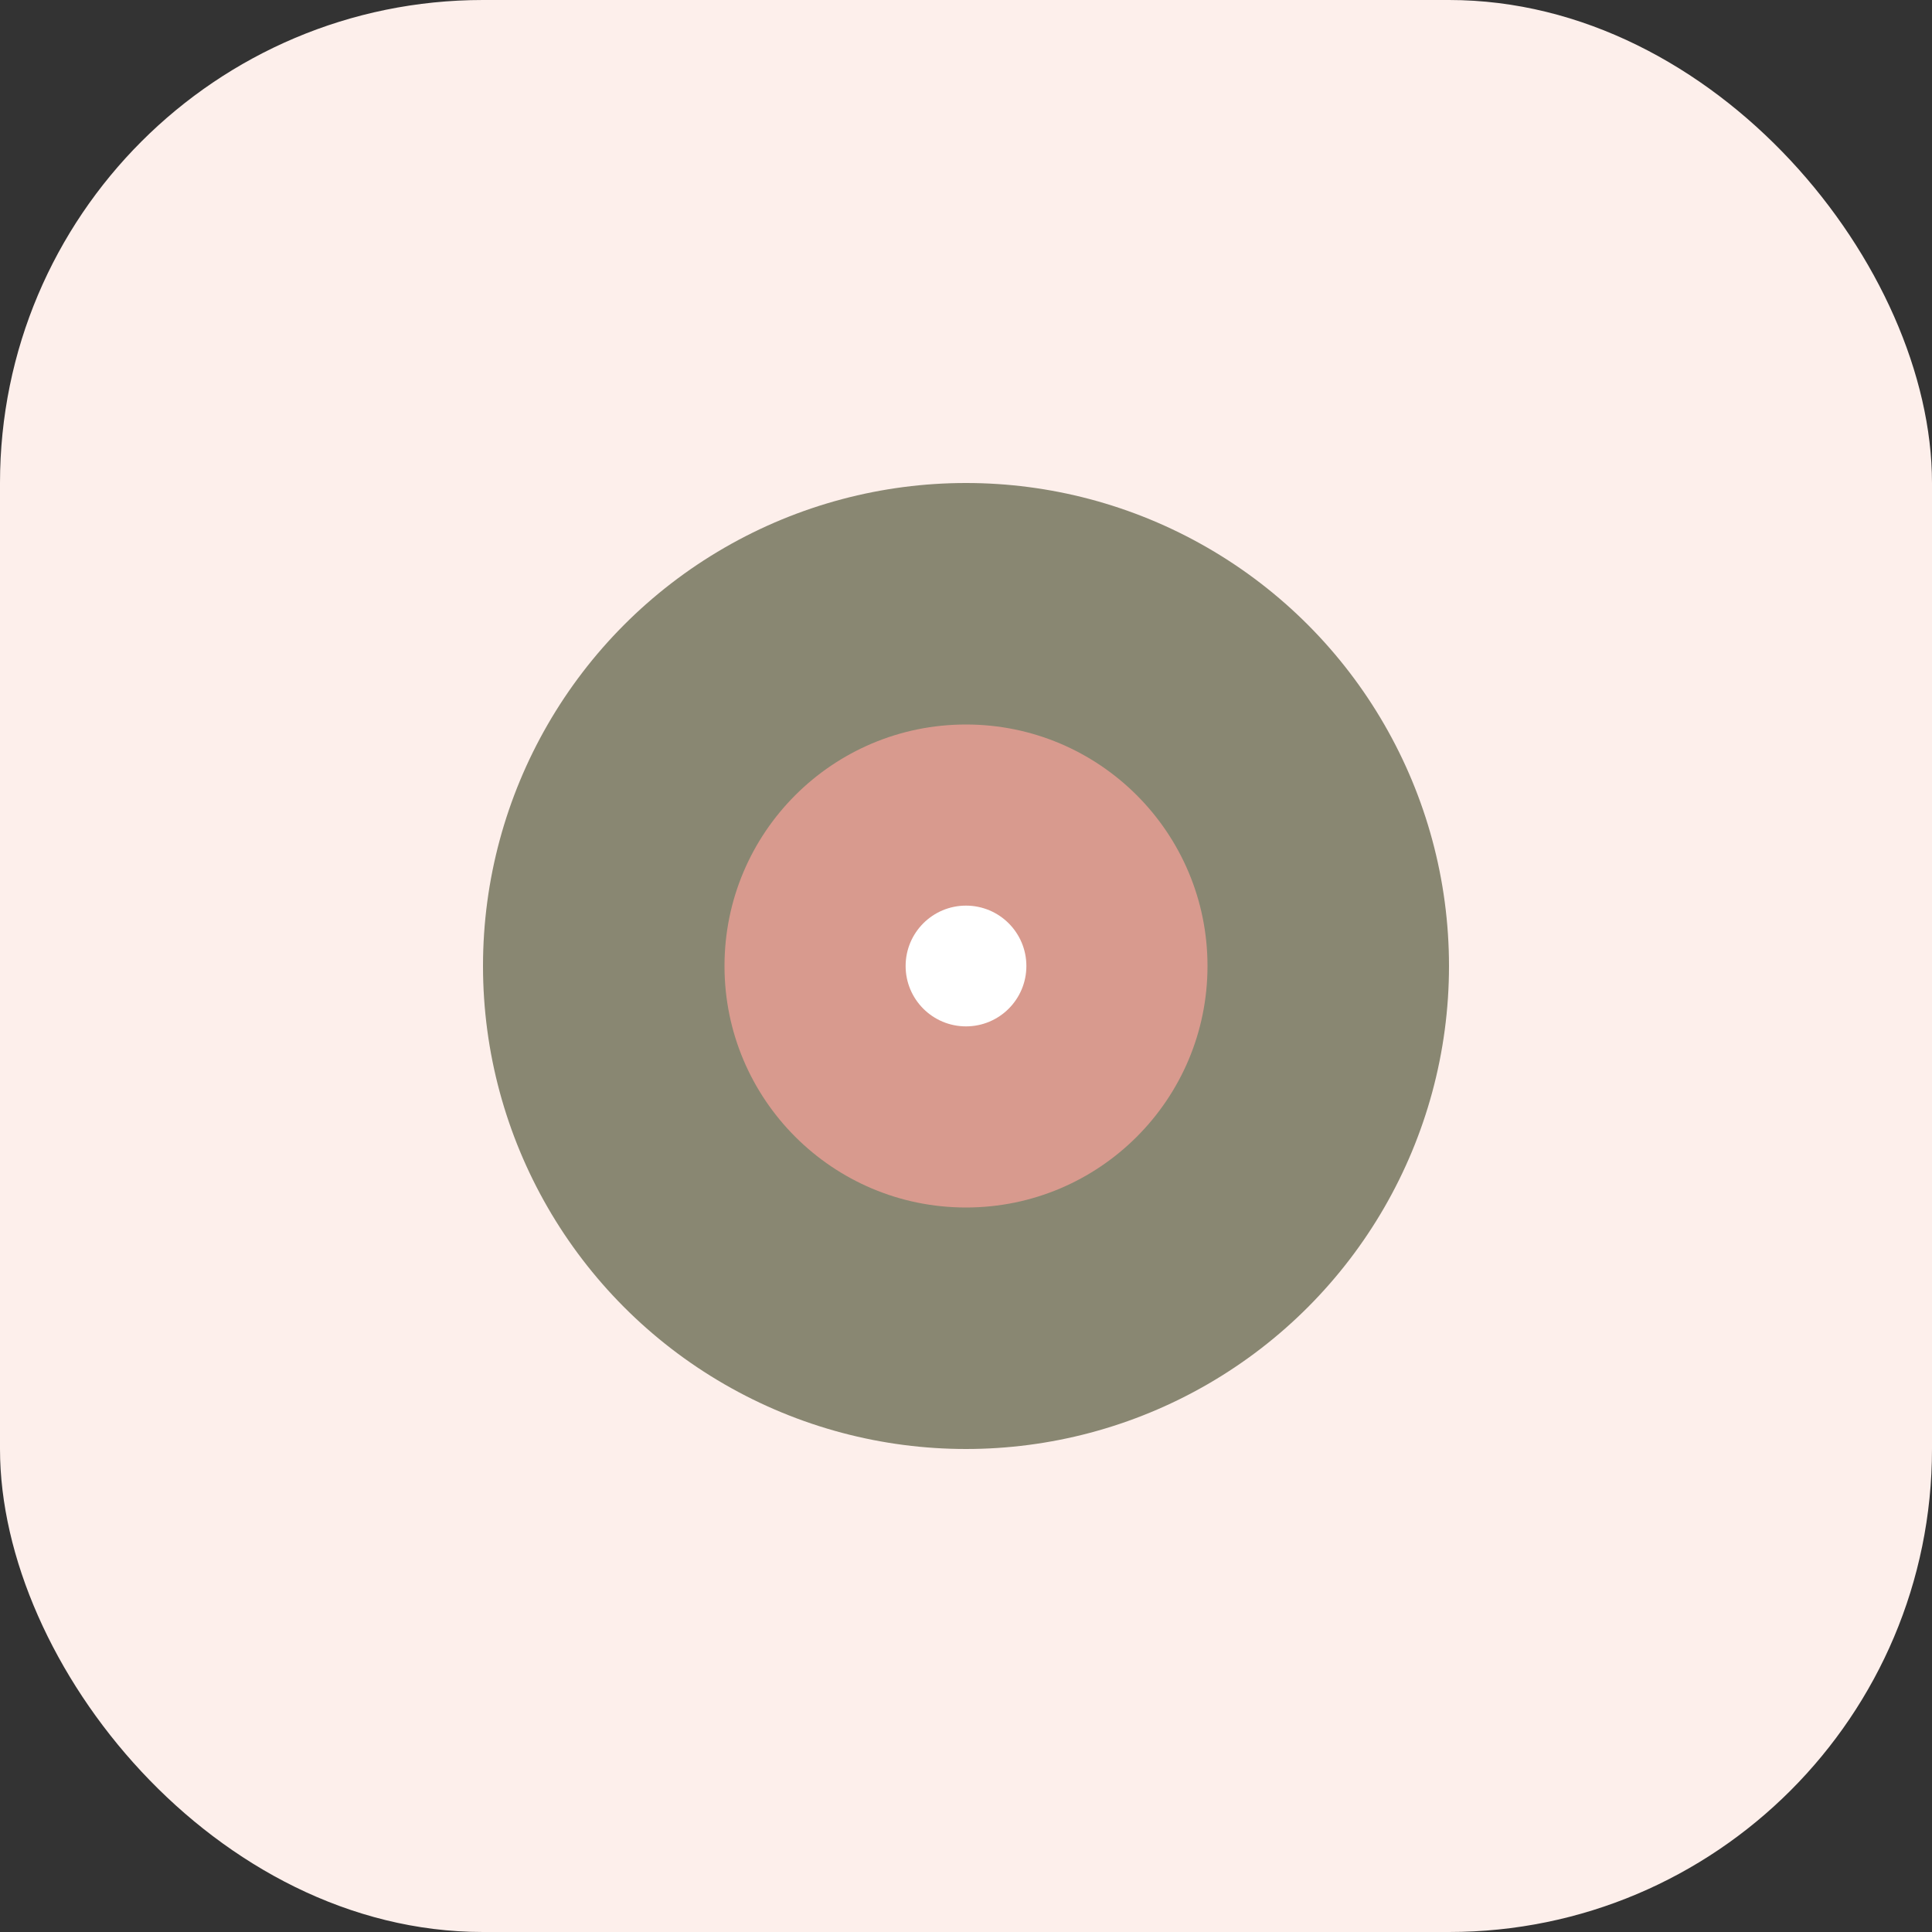 <svg width="32" height="32" viewBox="0 0 32 32" xmlns="http://www.w3.org/2000/svg">
  <rect x="0" y="0" width="32" height="32" fill="#333333" stroke="none"/>
  <!-- Fond dans la couleur beige du site -->
  <rect width="32" height="32" fill="#FDEFEB" rx="8" ry="8"/>
  
  <!-- Cercle principal dans le vert olive -->
  <circle cx="16" cy="16" r="8" fill="#898772"/>
  
  <!-- Cercle intérieur dans le rose saumon -->
  <circle cx="16" cy="16" r="4" fill="#D89A8E"/>
  
  <!-- Point central blanc pour la finition -->
  <circle cx="16" cy="16" r="1" fill="white"/>
</svg>